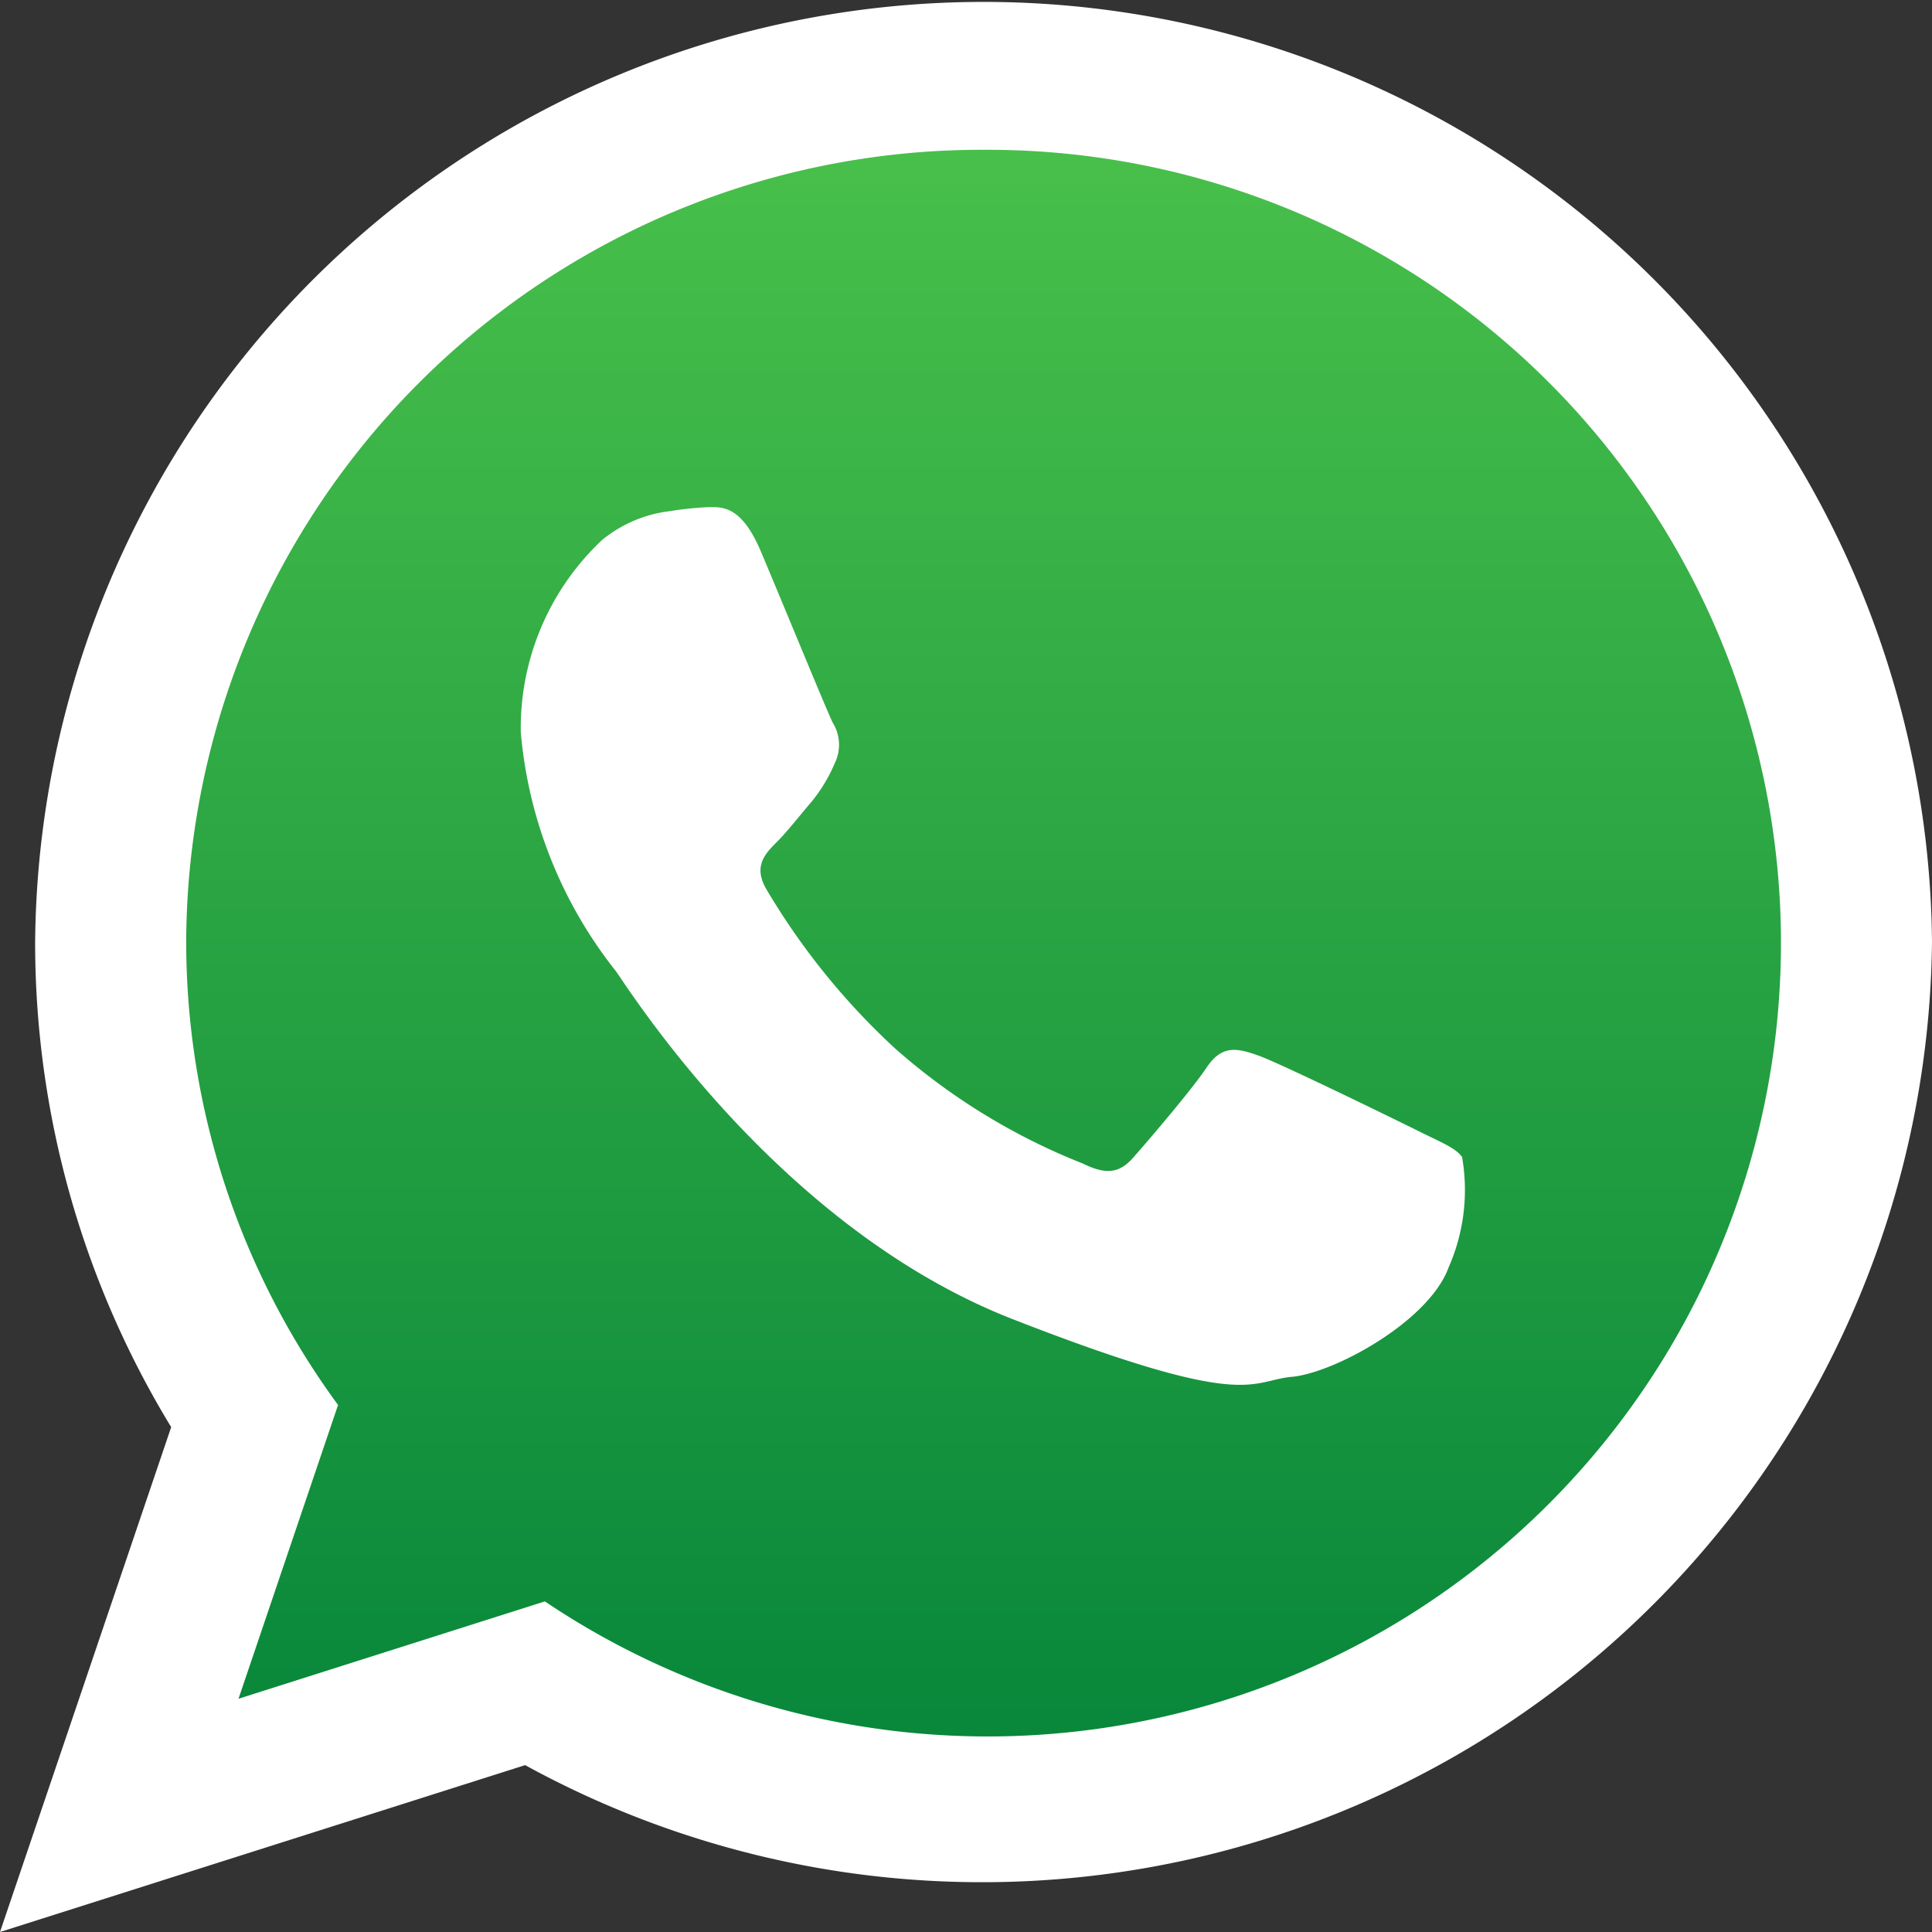 <svg id="Group_65" data-name="Group 65" xmlns="http://www.w3.org/2000/svg" xmlns:xlink="http://www.w3.org/1999/xlink" width="43" height="43" viewBox="0 0 43 43">
  <rect x="0" y="0" width="43" height="43" fill="#333333" stroke="none"/>
  <defs>
    <linearGradient id="linear-gradient" x1="0.5" x2="0.5" y2="1" gradientUnits="objectBoundingBox">
      <stop offset="0" stop-color="#4ac14b"/>
      <stop offset="1" stop-color="#06853a"/>
    </linearGradient>
  </defs>
  <path id="Path_497" data-name="Path 497" d="M147.937,101.311A18.576,18.576,0,0,0,129.308,119.8a18.292,18.292,0,0,0,3.548,10.838L130.53,137.5l7.157-2.274a18.533,18.533,0,1,0,10.25-33.912Z" transform="translate(-125.937 -98.691)" fill-rule="evenodd" fill="url(#linear-gradient)"/>
  <g id="Group_562" data-name="Group 562" transform="translate(0 0)">
    <path id="Path_498" data-name="Path 498" d="M149.866,104.813a21.144,21.144,0,0,1-31.312,18.339l-11.688,3.714,3.81-11.237a20.726,20.726,0,0,1-3.028-10.816,21.11,21.11,0,0,1,42.218,0ZM128.758,87.2a17.7,17.7,0,0,0-17.748,17.611,17.428,17.428,0,0,0,3.38,10.325l-2.216,6.539,6.819-2.167A17.657,17.657,0,1,0,128.758,87.2Zm10.659,22.435c-.131-.214-.476-.343-.991-.6s-3.063-1.5-3.537-1.67-.821-.257-1.164.256-1.337,1.67-1.64,2.013-.6.385-1.12.128a14.157,14.157,0,0,1-4.162-2.547,15.615,15.615,0,0,1-2.879-3.556c-.3-.513-.03-.791.226-1.047.233-.231.518-.6.777-.9a3.517,3.517,0,0,0,.518-.859.932.932,0,0,0-.044-.9c-.128-.256-1.164-2.783-1.6-3.812s-.861-.988-1.164-.988a7.464,7.464,0,0,0-.859.089,2.924,2.924,0,0,0-1.511.642,5.739,5.739,0,0,0-1.81,4.281,9.936,9.936,0,0,0,2.111,5.309c.259.343,3.579,5.7,8.839,7.753s5.261,1.369,6.21,1.283,3.061-1.241,3.492-2.44a4.267,4.267,0,0,0,.3-2.44Zm0,0" transform="translate(-106.866 -83.866)" fill="#fff" fill-rule="evenodd"/>
  </g>
</svg>
